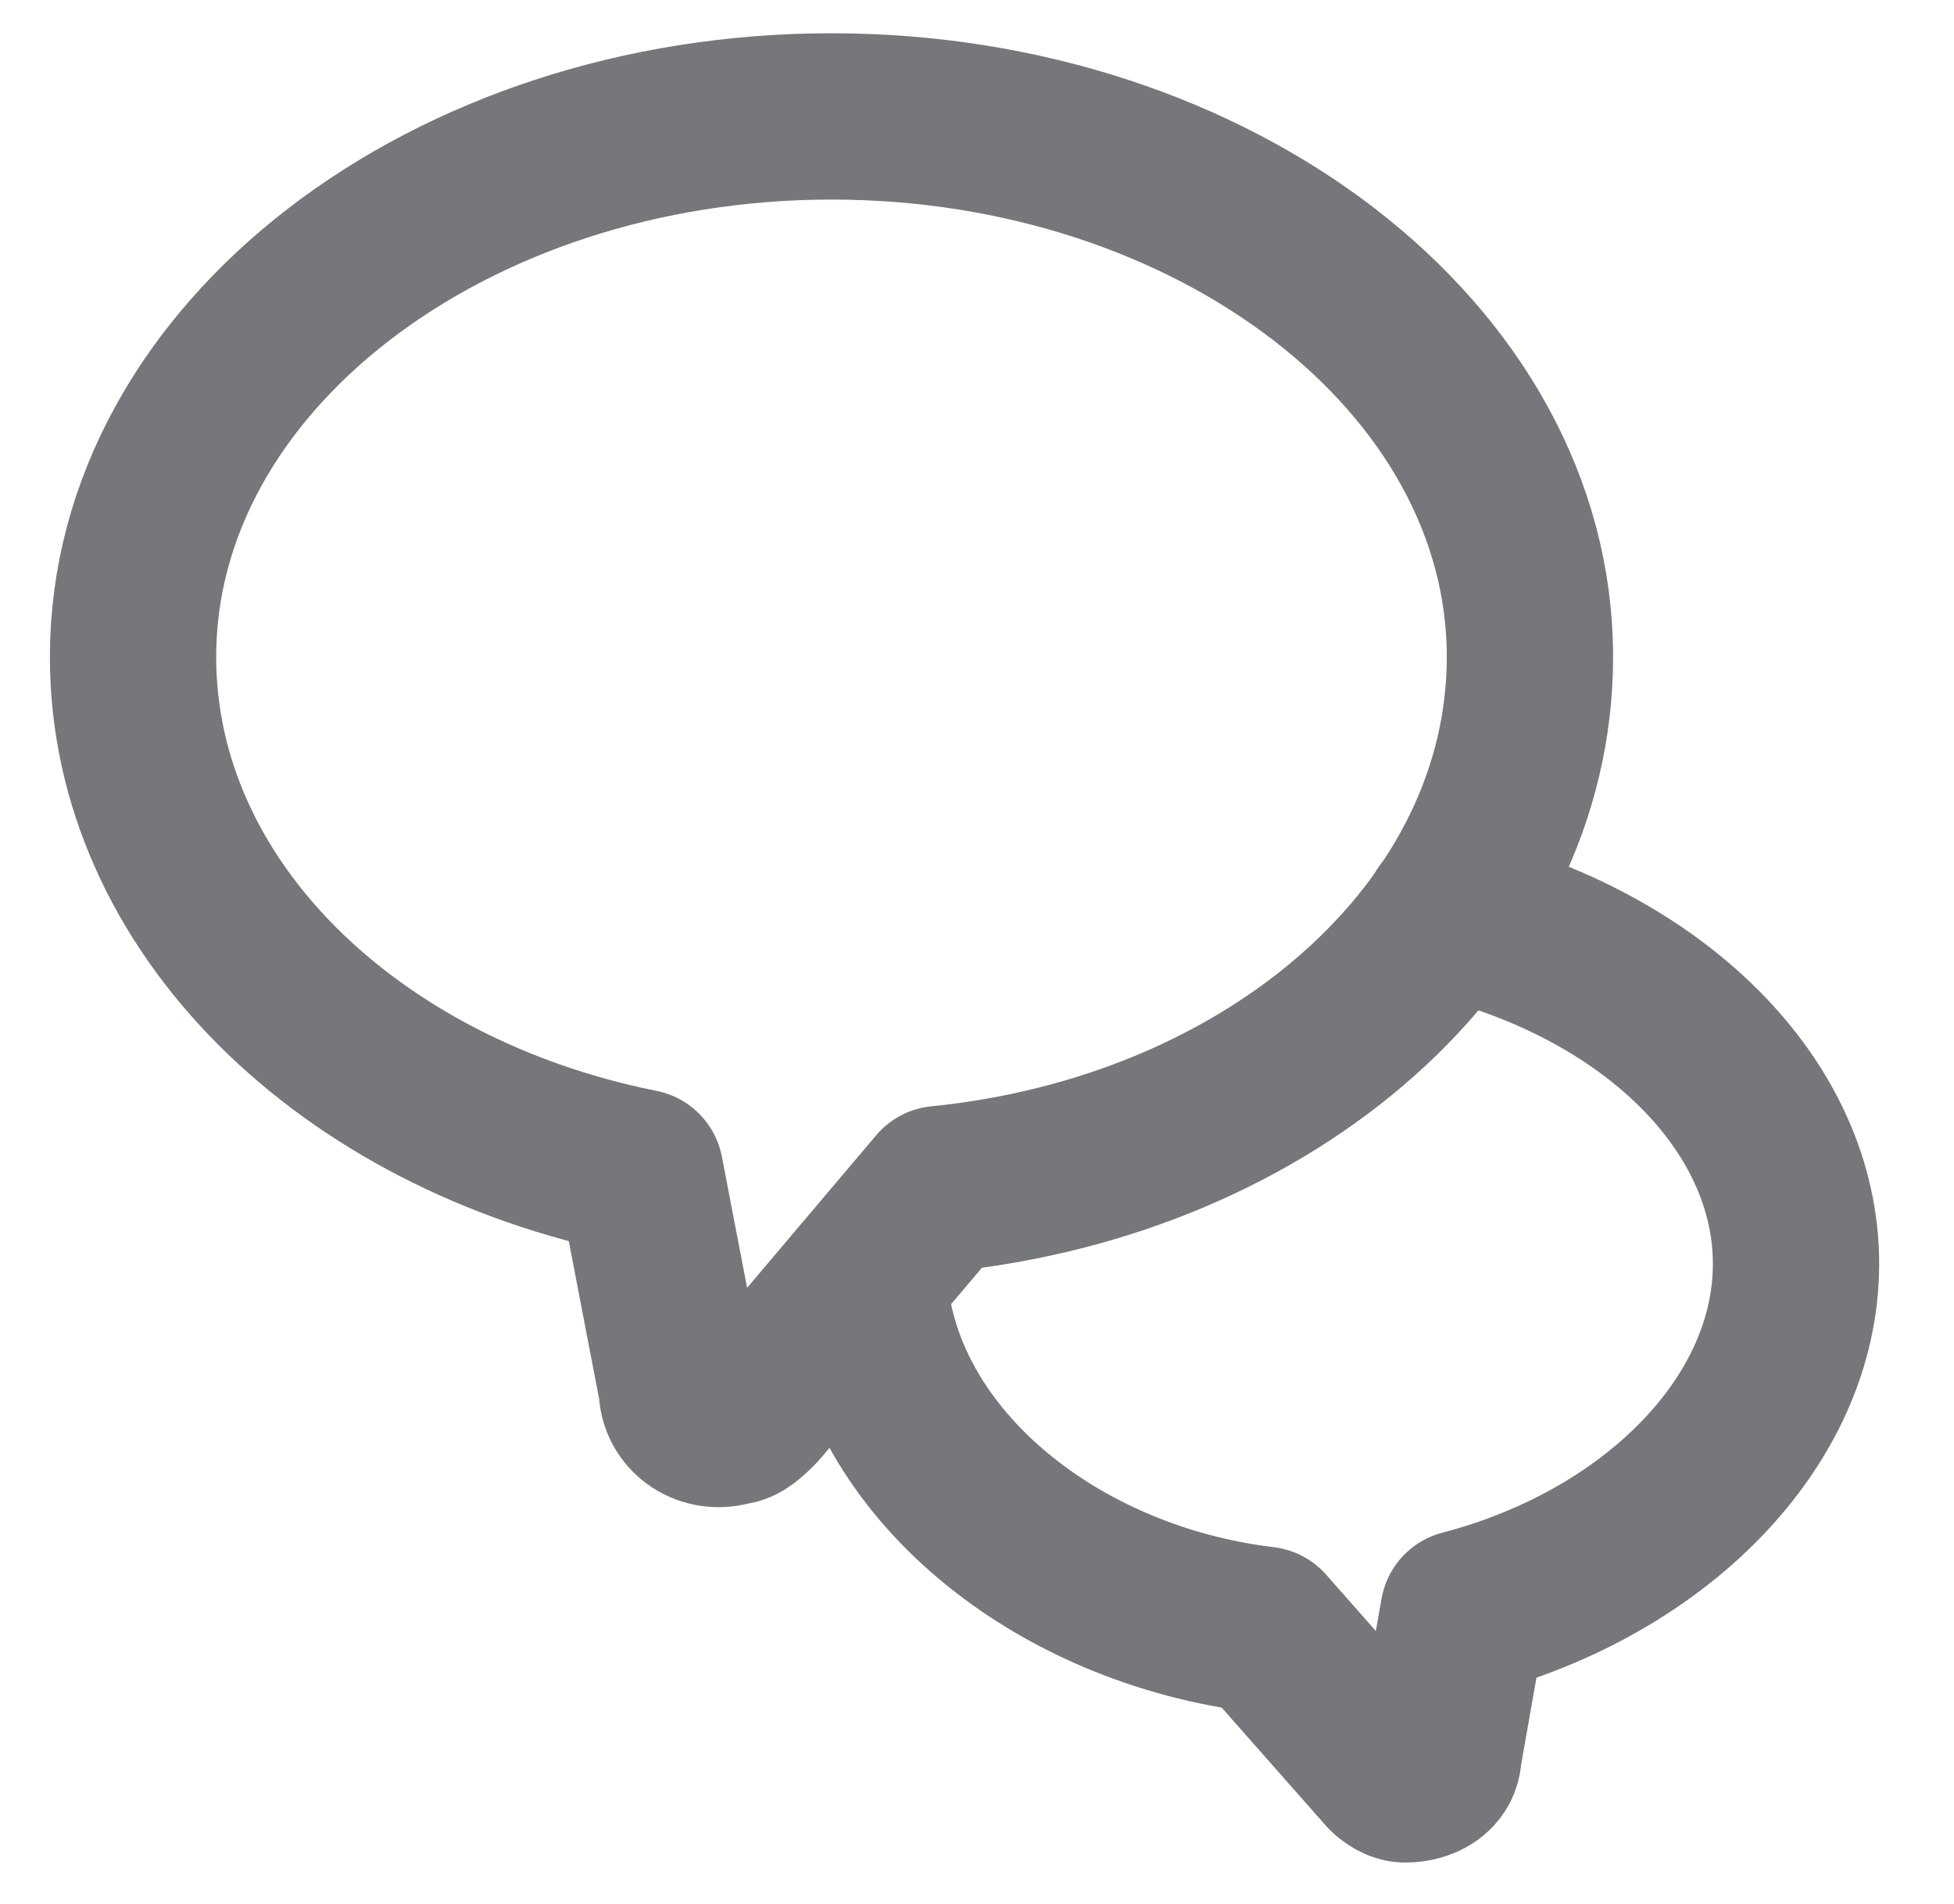 <?xml version="1.0" encoding="utf-8"?>
<svg version="1.1" id="レイヤー_1" xmlns="http://www.w3.org/2000/svg" xmlns:xlink="http://www.w3.org/1999/xlink" x="0px"
	 y="0px" viewBox="0 0 23.5 22.9" style="enable-background:new 0 0 23.5 22.9;" xml:space="preserve">
<style type="text/css">
	.st0{fill:none;stroke:#76777B;stroke-width:2;stroke-linecap:round;stroke-linejoin:round;}
</style>
<g>
	<path class="st0" d="M18.4,7.9c0-3.6-3.8-6.5-8.4-6.5S1.6,4.3,1.6,7.9c0,3,2.6,5.5,6.1,6.2l0.5,2.6c0,0.3,0.3,0.5,0.6,0.4
		c0.1,0,0.2-0.1,0.3-0.2l2.2-2.6C15.3,13.9,18.4,11.2,18.4,7.9z"/>
	<path class="st0" d="M17.4,11c2.5,0.6,4.2,2.3,4.2,4.2s-1.7,3.6-4,4.2l-0.3,1.7c0,0.2-0.2,0.3-0.4,0.3c-0.1,0-0.2-0.1-0.2-0.1
		l-1.5-1.7c-2.5-0.3-4.6-2-4.8-4.1"/>
</g>
</svg>
